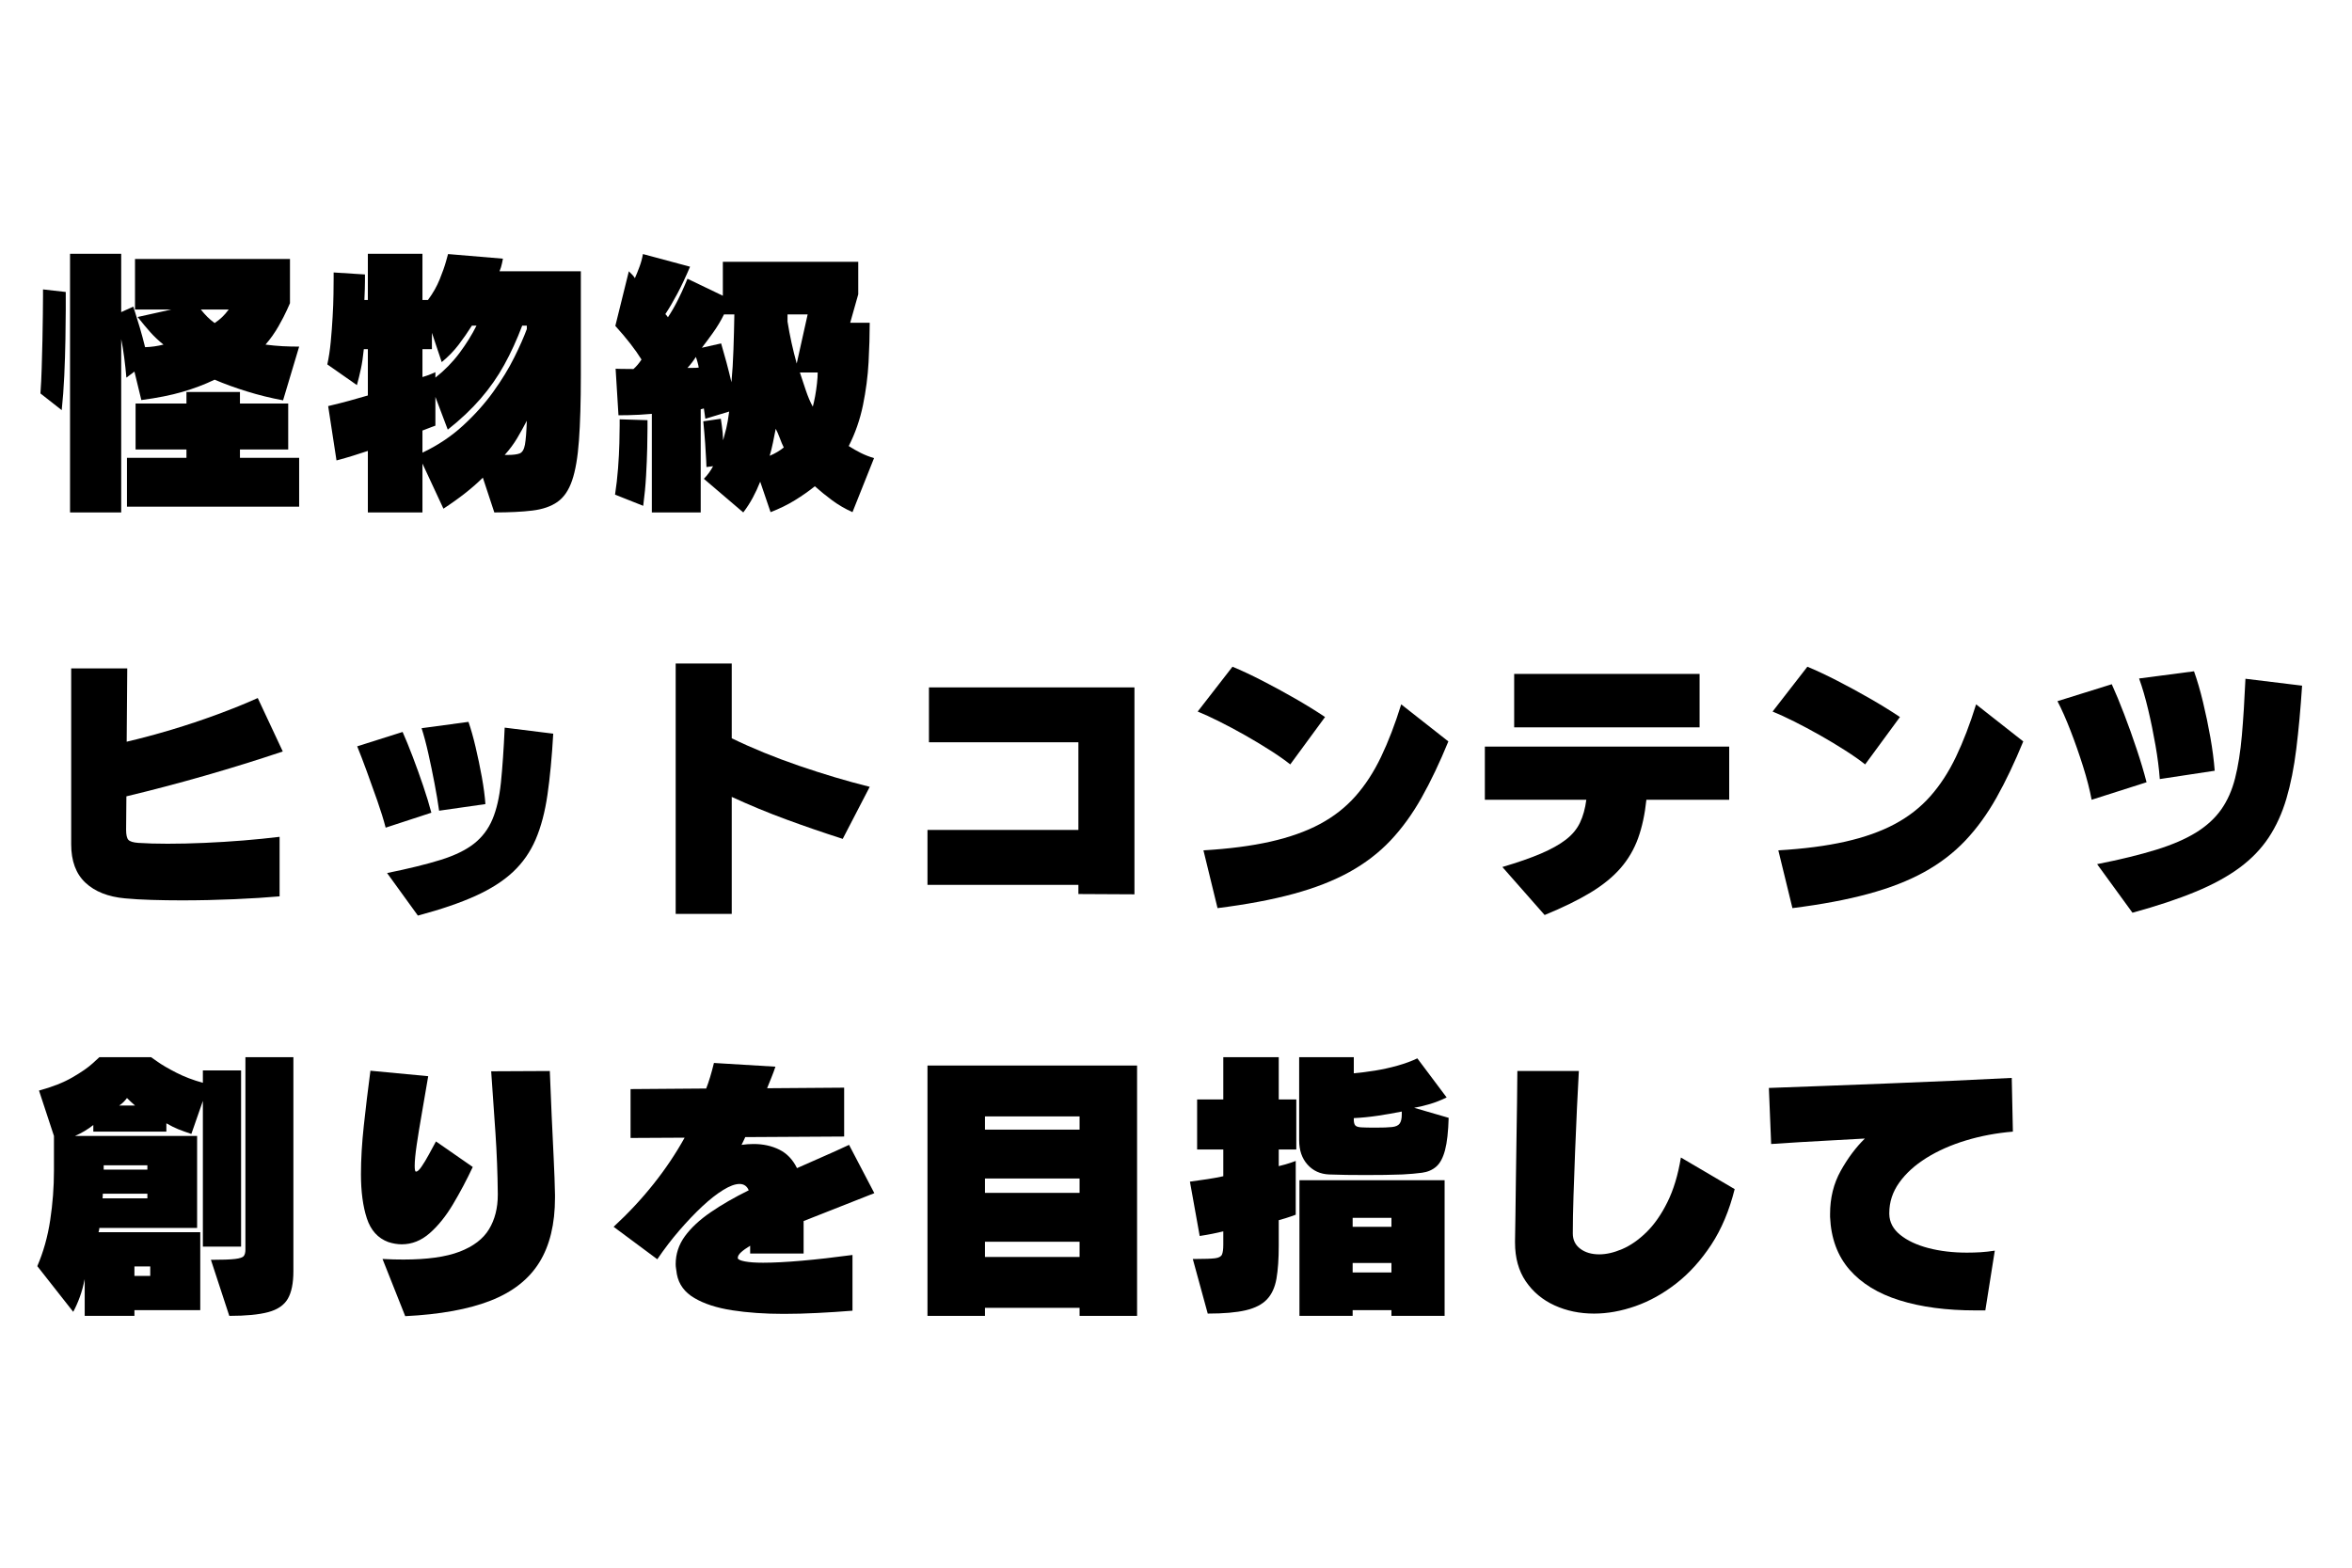 <svg xmlns="http://www.w3.org/2000/svg" xmlns:xlink="http://www.w3.org/1999/xlink" width="1200" viewBox="0 0 900 600" height="800" preserveAspectRatio="xMidYMid meet"><defs><g></g></defs><g fill="#000000" fill-opacity="1"><g transform="translate(9.973, 187.875)"><g><path d="M 13.641 -30.906 L 5.5 -37.297 C 5.719 -40.223 5.879 -43.461 5.984 -47.016 C 6.098 -50.578 6.191 -54.117 6.266 -57.641 C 6.336 -61.16 6.391 -64.383 6.422 -67.312 C 6.461 -70.25 6.484 -72.613 6.484 -74.406 C 6.484 -76.207 6.484 -77.109 6.484 -77.109 L 15.188 -76.125 L 15.188 -69.297 C 15.188 -66.223 15.145 -62.445 15.062 -57.969 C 14.988 -53.5 14.844 -48.879 14.625 -44.109 C 14.406 -39.336 14.078 -34.938 13.641 -30.906 Z M 104.5 -55.219 L 98.344 -34.656 C 93.645 -35.531 89.039 -36.664 84.531 -38.062 C 80.02 -39.457 75.895 -40.957 72.156 -42.562 C 68.344 -40.727 64.234 -39.172 59.828 -37.891 C 55.43 -36.609 50.191 -35.566 44.109 -34.766 L 41.469 -45.656 L 38.391 -43.344 C 38.172 -45.906 37.895 -48.469 37.562 -51.031 C 37.227 -53.602 36.844 -55.953 36.406 -58.078 L 36.406 8.25 L 16.828 8.25 L 16.828 -90.75 L 36.406 -90.75 L 36.406 -68.422 L 41.031 -70.516 C 41.031 -70.516 41.266 -69.781 41.734 -68.312 C 42.211 -66.844 42.801 -64.93 43.5 -62.578 C 44.195 -60.234 44.879 -57.707 45.547 -55 C 47.891 -55.07 50.234 -55.398 52.578 -55.984 C 50.672 -57.523 48.984 -59.117 47.516 -60.766 C 46.047 -62.422 44.438 -64.348 42.688 -66.547 L 55.547 -69.406 L 41.688 -69.406 L 41.688 -88.766 L 100.984 -88.766 L 100.984 -71.828 C 100.984 -71.828 100.598 -70.961 99.828 -69.234 C 99.055 -67.516 97.973 -65.426 96.578 -62.969 C 95.18 -60.52 93.531 -58.191 91.625 -55.984 C 93.906 -55.691 96.07 -55.488 98.125 -55.375 C 100.176 -55.27 102.301 -55.219 104.5 -55.219 Z M 104.5 6.047 L 38.609 6.047 L 38.609 -12.656 L 61.375 -12.656 L 61.375 -15.844 L 41.906 -15.844 L 41.906 -33.438 L 61.375 -33.438 L 61.375 -37.844 L 81.844 -37.844 L 81.844 -33.438 L 100.312 -33.438 L 100.312 -15.844 L 81.844 -15.844 L 81.844 -12.656 L 104.5 -12.656 Z M 77.547 -69.406 L 66.875 -69.406 C 67.758 -68.312 68.586 -67.379 69.359 -66.609 C 70.129 -65.836 71.062 -65.047 72.156 -64.234 C 73.258 -64.973 74.211 -65.727 75.016 -66.5 C 75.828 -67.27 76.672 -68.238 77.547 -69.406 Z M 77.547 -69.406 "></path></g></g></g><g fill="#000000" fill-opacity="1"><g transform="translate(119.965, 187.875)"><g><path d="M 69.188 8.25 L 64.797 -5.062 C 60.898 -1.176 55.875 2.781 49.719 6.812 L 41.688 -10.453 L 41.688 8.25 L 20.797 8.25 L 20.797 -15.297 C 18.734 -14.629 16.844 -14.02 15.125 -13.469 C 13.406 -12.926 11.297 -12.32 8.797 -11.656 L 5.609 -32.453 C 8.691 -33.18 11.367 -33.859 13.641 -34.484 C 15.91 -35.109 18.297 -35.785 20.797 -36.516 L 20.797 -54.234 L 19.25 -54.234 C 18.957 -51.297 18.586 -48.801 18.141 -46.75 C 17.703 -44.695 17.191 -42.609 16.609 -40.484 L 5.281 -48.406 C 5.863 -51.039 6.301 -53.93 6.594 -57.078 C 6.895 -60.234 7.133 -63.391 7.312 -66.547 C 7.5 -69.703 7.609 -72.582 7.641 -75.188 C 7.68 -77.789 7.703 -79.828 7.703 -81.297 L 7.703 -83.594 L 19.688 -82.828 C 19.688 -82.828 19.688 -81.984 19.688 -80.297 C 19.688 -78.609 19.613 -76.191 19.469 -73.047 L 20.797 -73.047 L 20.797 -90.75 L 41.688 -90.75 L 41.688 -73.047 L 43.781 -73.047 C 45.688 -75.609 47.188 -78.242 48.281 -80.953 C 49.383 -83.672 50.191 -85.961 50.703 -87.828 C 51.223 -89.703 51.484 -90.641 51.484 -90.641 L 72.484 -88.875 C 72.484 -88.875 72.375 -88.32 72.156 -87.219 C 71.938 -86.125 71.609 -85.066 71.172 -84.047 L 102.297 -84.047 L 102.297 -44.219 C 102.297 -34.176 102.055 -25.891 101.578 -19.359 C 101.109 -12.828 100.227 -7.691 98.938 -3.953 C 97.656 -0.211 95.785 2.516 93.328 4.234 C 90.879 5.953 87.691 7.051 83.766 7.531 C 79.836 8.008 74.977 8.25 69.188 8.25 Z M 46.641 -45.438 L 46.641 -43.344 C 50.16 -46.125 53.223 -49.254 55.828 -52.734 C 58.43 -56.223 60.613 -59.727 62.375 -63.25 L 60.609 -63.25 C 58.992 -60.688 57.285 -58.227 55.484 -55.875 C 53.691 -53.531 51.551 -51.332 49.062 -49.281 L 45.312 -60.5 L 45.312 -54.234 L 41.688 -54.234 L 41.688 -43.562 C 42.938 -43.926 44.07 -44.328 45.094 -44.766 C 46.125 -45.211 46.641 -45.438 46.641 -45.438 Z M 51.375 -23.438 L 46.641 -35.969 L 46.641 -24.969 C 46.641 -24.969 46.086 -24.766 44.984 -24.359 C 43.891 -23.961 42.789 -23.539 41.688 -23.094 L 41.688 -14.625 C 47.551 -17.414 52.719 -20.863 57.188 -24.969 C 61.664 -29.07 65.535 -33.395 68.797 -37.938 C 72.066 -42.488 74.742 -46.875 76.828 -51.094 C 78.922 -55.312 80.52 -58.926 81.625 -61.938 L 81.625 -63.25 L 79.859 -63.25 C 77.805 -57.82 75.516 -52.816 72.984 -48.234 C 70.453 -43.648 67.441 -39.344 63.953 -35.312 C 60.473 -31.281 56.281 -27.32 51.375 -23.438 Z M 73.156 -13.75 L 74.141 -13.75 C 76.336 -13.75 77.93 -13.945 78.922 -14.344 C 79.91 -14.75 80.57 -15.867 80.906 -17.703 C 81.238 -19.535 81.477 -22.582 81.625 -26.844 C 80.445 -24.57 79.219 -22.352 77.938 -20.188 C 76.656 -18.02 75.062 -15.875 73.156 -13.75 Z M 73.156 -13.75 "></path></g></g></g><g fill="#000000" fill-opacity="1"><g transform="translate(229.957, 187.875)"><g><path d="M 104.5 -12.547 L 96.25 8.141 C 93.457 6.891 90.867 5.383 88.484 3.625 C 86.109 1.863 83.895 0.066 81.844 -1.766 C 79.57 0.066 77.039 1.844 74.25 3.562 C 71.457 5.289 68.344 6.816 64.906 8.141 L 60.938 -3.516 C 60.062 -1.316 59.109 0.734 58.078 2.641 C 57.055 4.547 55.848 6.414 54.453 8.25 L 39.375 -4.625 C 40.113 -5.352 40.789 -6.156 41.406 -7.031 C 42.031 -7.914 42.531 -8.723 42.906 -9.453 L 40.375 -9.125 C 40.375 -9.125 40.336 -9.969 40.266 -11.656 C 40.191 -13.344 40.062 -15.523 39.875 -18.203 C 39.688 -20.879 39.445 -23.688 39.156 -26.625 L 45.875 -27.609 C 45.875 -27.609 46 -26.742 46.25 -25.016 C 46.508 -23.297 46.676 -21.41 46.75 -19.359 C 47.188 -20.898 47.586 -22.422 47.953 -23.922 C 48.328 -25.43 48.695 -27.578 49.062 -30.359 L 39.938 -27.609 C 39.938 -27.609 39.879 -28.031 39.766 -28.875 C 39.648 -29.719 39.52 -30.613 39.375 -31.562 C 39.375 -31.562 39.266 -31.523 39.047 -31.453 C 38.828 -31.379 38.535 -31.305 38.172 -31.234 L 38.172 8.25 L 19.469 8.25 L 19.469 -29.484 C 16.094 -29.191 13.117 -29.023 10.547 -28.984 C 7.984 -28.953 6.703 -28.938 6.703 -28.938 L 5.609 -46.75 C 5.609 -46.75 6.285 -46.727 7.641 -46.688 C 9.004 -46.656 10.602 -46.641 12.438 -46.641 C 13.531 -47.586 14.555 -48.797 15.516 -50.266 C 14.336 -52.172 12.906 -54.207 11.219 -56.375 C 9.531 -58.539 7.625 -60.797 5.5 -63.141 L 10.672 -84.047 C 11.109 -83.598 11.531 -83.172 11.938 -82.766 C 12.344 -82.367 12.691 -81.914 12.984 -81.406 C 13.566 -82.719 14.148 -84.16 14.734 -85.734 C 15.328 -87.316 15.77 -88.953 16.062 -90.641 L 34.094 -85.797 C 32.406 -81.836 30.789 -78.41 29.25 -75.516 C 27.719 -72.617 26.18 -70 24.641 -67.656 C 24.641 -67.656 24.75 -67.539 24.969 -67.312 C 25.188 -67.094 25.406 -66.801 25.625 -66.438 C 27.02 -68.562 28.285 -70.758 29.422 -73.031 C 30.555 -75.312 31.453 -77.238 32.109 -78.812 C 32.773 -80.395 33.109 -81.188 33.109 -81.188 L 46.641 -74.688 L 46.641 -87.672 L 98.453 -87.672 L 98.453 -75.234 L 95.375 -64.344 L 102.844 -64.344 C 102.844 -59.727 102.695 -54.707 102.406 -49.281 C 102.113 -43.852 101.398 -38.367 100.266 -32.828 C 99.129 -27.297 97.312 -22.07 94.812 -17.156 C 96.281 -16.207 97.82 -15.328 99.438 -14.516 C 101.051 -13.711 102.738 -13.055 104.5 -12.547 Z M 16.172 5.719 L 5.391 1.438 C 5.898 -1.863 6.285 -5.238 6.547 -8.688 C 6.805 -12.133 6.973 -15.305 7.047 -18.203 C 7.117 -21.098 7.156 -23.352 7.156 -24.969 L 7.156 -27.391 L 17.812 -27.062 L 17.812 -24.094 C 17.812 -22.188 17.773 -19.617 17.703 -16.391 C 17.629 -13.16 17.484 -9.617 17.266 -5.766 C 17.047 -1.922 16.68 1.906 16.172 5.719 Z M 74.906 -48.734 L 79.094 -67.547 L 71.391 -67.547 L 71.391 -64.797 C 71.828 -62.078 72.336 -59.379 72.922 -56.703 C 73.516 -54.023 74.176 -51.367 74.906 -48.734 Z M 38.609 -54.781 L 45.984 -56.438 C 46.641 -54.227 47.316 -51.82 48.016 -49.219 C 48.711 -46.613 49.352 -44.066 49.938 -41.578 C 50.301 -45.461 50.555 -49.641 50.703 -54.109 C 50.859 -58.586 50.973 -63.066 51.047 -67.547 L 47.078 -67.547 C 45.898 -65.117 44.453 -62.711 42.734 -60.328 C 41.016 -57.953 39.641 -56.102 38.609 -54.781 Z M 37.406 -47.188 C 37.332 -47.77 37.18 -48.461 36.953 -49.266 C 36.734 -50.078 36.516 -50.742 36.297 -51.266 C 36.004 -50.742 35.508 -50.023 34.812 -49.109 C 34.113 -48.191 33.547 -47.516 33.109 -47.078 C 33.691 -47.078 34.422 -47.078 35.297 -47.078 C 36.18 -47.078 36.883 -47.113 37.406 -47.188 Z M 82.938 -45.312 L 76.125 -45.312 C 76.707 -43.562 77.438 -41.363 78.312 -38.719 C 79.195 -36.082 80.113 -33.922 81.062 -32.234 C 81.363 -33.328 81.66 -34.66 81.953 -36.234 C 82.242 -37.816 82.477 -39.43 82.656 -41.078 C 82.844 -42.734 82.938 -44.145 82.938 -45.312 Z M 69.953 -16.609 C 69.441 -17.641 68.93 -18.848 68.422 -20.234 C 67.91 -21.629 67.395 -22.805 66.875 -23.766 C 66.582 -22.223 66.234 -20.477 65.828 -18.531 C 65.43 -16.594 65.008 -14.891 64.562 -13.422 C 66.625 -14.297 68.422 -15.359 69.953 -16.609 Z M 69.953 -16.609 "></path></g></g></g><g fill="#000000" fill-opacity="1"><g transform="translate(9.973, 341.625)"><g><path d="M 97.016 -21.344 L 97.016 1.438 C 92.109 1.875 86.316 2.238 79.641 2.531 C 72.961 2.82 66.289 2.969 59.625 2.969 C 55.664 2.969 51.812 2.91 48.062 2.797 C 44.32 2.691 40.914 2.492 37.844 2.203 C 31.383 1.609 26.336 -0.391 22.703 -3.797 C 19.078 -7.203 17.266 -12.098 17.266 -18.484 L 17.266 -85.797 L 38.719 -85.797 L 38.5 -57.75 C 43.852 -59 49.535 -60.52 55.547 -62.312 C 61.555 -64.113 67.441 -66.078 73.203 -68.203 C 78.961 -70.328 84.113 -72.414 88.656 -74.469 L 98.234 -54.016 C 88.617 -50.785 78.695 -47.703 68.469 -44.766 C 58.238 -41.836 48.211 -39.195 38.391 -36.844 L 38.281 -24.094 C 38.281 -22.113 38.57 -20.812 39.156 -20.188 C 39.75 -19.562 41 -19.176 42.906 -19.031 C 46.195 -18.812 49.938 -18.703 54.125 -18.703 C 58.594 -18.703 63.32 -18.812 68.312 -19.031 C 73.301 -19.25 78.25 -19.555 83.156 -19.953 C 88.07 -20.359 92.691 -20.82 97.016 -21.344 Z M 97.016 -21.344 "></path></g></g></g><g fill="#000000" fill-opacity="1"><g transform="translate(119.965, 341.625)"><g><path d="M 65.781 -33.875 L 48.062 -31.344 C 47.625 -34.5 47.035 -38 46.297 -41.844 C 45.566 -45.695 44.781 -49.492 43.938 -53.234 C 43.102 -56.973 42.242 -60.203 41.359 -62.922 L 59.297 -65.344 C 60.242 -62.625 61.156 -59.395 62.031 -55.656 C 62.914 -51.914 63.707 -48.117 64.406 -44.266 C 65.102 -40.422 65.562 -36.957 65.781 -33.875 Z M 45.094 -30.578 L 27.609 -24.859 C 26.805 -27.941 25.742 -31.367 24.422 -35.141 C 23.098 -38.922 21.758 -42.66 20.406 -46.359 C 19.051 -50.066 17.82 -53.273 16.719 -55.984 L 34.094 -61.484 C 35.27 -58.848 36.555 -55.695 37.953 -52.031 C 39.348 -48.363 40.688 -44.641 41.969 -40.859 C 43.25 -37.086 44.289 -33.66 45.094 -30.578 Z M 39.938 8.797 L 28.156 -7.484 C 36.445 -9.172 43.285 -10.852 48.672 -12.531 C 54.066 -14.219 58.32 -16.289 61.438 -18.75 C 64.551 -21.207 66.895 -24.305 68.469 -28.047 C 70.051 -31.785 71.133 -36.492 71.719 -42.172 C 72.301 -47.859 72.781 -54.848 73.156 -63.141 L 91.734 -60.828 C 91.223 -51.879 90.488 -44.102 89.531 -37.5 C 88.582 -30.906 87.082 -25.207 85.031 -20.406 C 82.977 -15.602 80.098 -11.457 76.391 -7.969 C 72.691 -4.488 67.891 -1.41 61.984 1.266 C 56.078 3.941 48.727 6.453 39.938 8.797 Z M 39.938 8.797 "></path></g></g></g><g fill="#000000" fill-opacity="1"><g transform="translate(229.957, 341.625)"><g><path d="M 102.844 -40.484 L 92.516 -20.562 C 85.18 -22.914 77.973 -25.395 70.891 -28 C 63.816 -30.602 56.867 -33.477 50.047 -36.625 L 50.047 8.141 L 28.594 8.141 L 28.594 -87.672 L 50.047 -87.672 L 50.047 -59.062 C 57.891 -55.25 66.453 -51.75 75.734 -48.562 C 85.016 -45.375 94.051 -42.68 102.844 -40.484 Z M 102.844 -40.484 "></path></g></g></g><g fill="#000000" fill-opacity="1"><g transform="translate(339.949, 341.625)"><g><path d="M 94.156 0.656 L 72.703 0.547 L 72.703 -2.969 L 14.953 -2.969 L 14.953 -23.984 L 72.703 -23.984 L 72.703 -57.531 L 15.516 -57.531 L 15.516 -78.547 L 94.156 -78.547 Z M 94.156 0.656 "></path></g></g></g><g fill="#000000" fill-opacity="1"><g transform="translate(449.941, 341.625)"><g><path d="M 57.094 -67.203 L 43.781 -49.062 C 41.656 -50.75 39.066 -52.562 36.016 -54.5 C 32.973 -56.445 29.766 -58.375 26.391 -60.281 C 23.023 -62.188 19.766 -63.926 16.609 -65.5 C 13.453 -67.082 10.703 -68.348 8.359 -69.297 L 21.672 -86.453 C 25.191 -84.992 29.02 -83.195 33.156 -81.062 C 37.301 -78.938 41.445 -76.68 45.594 -74.297 C 49.738 -71.922 53.57 -69.555 57.094 -67.203 Z M 15.953 5.938 L 10.562 -16.172 C 20.383 -16.754 28.941 -17.867 36.234 -19.516 C 43.535 -21.172 49.828 -23.41 55.109 -26.234 C 60.391 -29.055 64.914 -32.594 68.688 -36.844 C 72.469 -41.102 75.75 -46.145 78.531 -51.969 C 81.32 -57.801 83.891 -64.492 86.234 -72.047 L 104.281 -57.859 C 100.977 -49.797 97.566 -42.629 94.047 -36.359 C 90.523 -30.086 86.547 -24.602 82.109 -19.906 C 77.672 -15.219 72.426 -11.203 66.375 -7.859 C 60.332 -4.523 53.203 -1.742 44.984 0.484 C 36.773 2.723 27.098 4.539 15.953 5.938 Z M 15.953 5.938 "></path></g></g></g><g fill="#000000" fill-opacity="1"><g transform="translate(559.934, 341.625)"><g><path d="M 90.422 -63.25 L 19.469 -63.25 L 19.469 -83.703 L 90.422 -83.703 Z M 101.75 -35.531 L 70.062 -35.531 C 69.477 -29.957 68.414 -25.039 66.875 -20.781 C 65.332 -16.531 63.094 -12.719 60.156 -9.344 C 57.227 -5.977 53.398 -2.863 48.672 0 C 43.941 2.863 38.094 5.723 31.125 8.578 L 14.953 -9.797 C 20.898 -11.555 25.832 -13.273 29.75 -14.953 C 33.676 -16.641 36.848 -18.414 39.266 -20.281 C 41.691 -22.156 43.488 -24.32 44.656 -26.781 C 45.832 -29.238 46.641 -32.156 47.078 -35.531 L 8.25 -35.531 L 8.25 -55.875 L 101.75 -55.875 Z M 101.75 -35.531 "></path></g></g></g><g fill="#000000" fill-opacity="1"><g transform="translate(669.926, 341.625)"><g><path d="M 57.094 -67.203 L 43.781 -49.062 C 41.656 -50.75 39.066 -52.562 36.016 -54.5 C 32.973 -56.445 29.766 -58.375 26.391 -60.281 C 23.023 -62.188 19.766 -63.926 16.609 -65.5 C 13.453 -67.082 10.703 -68.348 8.359 -69.297 L 21.672 -86.453 C 25.191 -84.992 29.02 -83.195 33.156 -81.062 C 37.301 -78.938 41.445 -76.68 45.594 -74.297 C 49.738 -71.922 53.57 -69.555 57.094 -67.203 Z M 15.953 5.938 L 10.562 -16.172 C 20.383 -16.754 28.941 -17.867 36.234 -19.516 C 43.535 -21.172 49.828 -23.41 55.109 -26.234 C 60.391 -29.055 64.914 -32.594 68.688 -36.844 C 72.469 -41.102 75.75 -46.145 78.531 -51.969 C 81.32 -57.801 83.891 -64.492 86.234 -72.047 L 104.281 -57.859 C 100.977 -49.797 97.566 -42.629 94.047 -36.359 C 90.523 -30.086 86.547 -24.602 82.109 -19.906 C 77.672 -15.219 72.426 -11.203 66.375 -7.859 C 60.332 -4.523 53.203 -1.742 44.984 0.484 C 36.773 2.723 27.098 4.539 15.953 5.938 Z M 15.953 5.938 "></path></g></g></g><g fill="#000000" fill-opacity="1"><g transform="translate(779.918, 341.625)"><g><path d="M 67.547 -46.641 L 46.531 -43.453 C 46.238 -47.484 45.688 -51.805 44.875 -56.422 C 44.07 -61.047 43.141 -65.594 42.078 -70.062 C 41.016 -74.539 39.859 -78.504 38.609 -81.953 L 59.625 -84.703 C 60.863 -81.254 62.016 -77.312 63.078 -72.875 C 64.148 -68.438 65.086 -63.941 65.891 -59.391 C 66.691 -54.848 67.242 -50.598 67.547 -46.641 Z M 41.469 -42.234 L 20.453 -35.531 C 19.723 -39.414 18.625 -43.688 17.156 -48.344 C 15.688 -53 14.094 -57.547 12.375 -61.984 C 10.656 -66.422 8.988 -70.18 7.375 -73.266 L 28.156 -79.75 C 29.695 -76.375 31.289 -72.52 32.938 -68.188 C 34.594 -63.863 36.172 -59.445 37.672 -54.938 C 39.18 -50.438 40.445 -46.203 41.469 -42.234 Z M 36.078 7.703 L 22.547 -10.891 C 31.422 -12.648 38.938 -14.484 45.094 -16.391 C 51.258 -18.297 56.359 -20.492 60.391 -22.984 C 64.422 -25.484 67.629 -28.414 70.016 -31.781 C 72.398 -35.156 74.176 -39.148 75.344 -43.766 C 76.52 -48.391 77.383 -53.836 77.938 -60.109 C 78.488 -66.379 78.945 -73.625 79.312 -81.844 L 100.984 -79.203 C 100.391 -70.18 99.648 -62.113 98.766 -55 C 97.891 -47.883 96.629 -41.539 94.984 -35.969 C 93.336 -30.395 91.082 -25.441 88.219 -21.109 C 85.363 -16.785 81.66 -12.938 77.109 -9.562 C 72.566 -6.195 66.938 -3.117 60.219 -0.328 C 53.508 2.453 45.461 5.129 36.078 7.703 Z M 36.078 7.703 "></path></g></g></g><g fill="#000000" fill-opacity="1"><g transform="translate(9.973, 495.375)"><g><path d="M 77.766 8.25 L 70.734 -13.203 C 75.055 -13.203 78.133 -13.312 79.969 -13.531 C 81.801 -13.75 82.922 -14.133 83.328 -14.688 C 83.734 -15.238 83.938 -16.023 83.938 -17.047 L 83.938 -90.75 L 102.297 -90.75 L 102.297 -8.906 C 102.297 -4.289 101.582 -0.754 100.156 1.703 C 98.727 4.16 96.234 5.863 92.672 6.812 C 89.117 7.77 84.148 8.25 77.766 8.25 Z M 66.656 6.047 L 41.469 6.047 L 41.469 8.25 L 22.438 8.25 L 22.438 -5.828 C 21.926 -3.266 21.301 -0.977 20.562 1.031 C 19.832 3.051 18.992 4.941 18.047 6.703 L 4.297 -10.781 C 6.641 -16.207 8.285 -22.07 9.234 -28.375 C 10.191 -34.688 10.672 -40.992 10.672 -47.297 L 10.672 -60.609 L 4.953 -77.984 C 10.086 -79.379 14.359 -81.066 17.766 -83.047 C 21.172 -85.023 23.734 -86.801 25.453 -88.375 C 27.18 -89.957 28.047 -90.75 28.047 -90.75 L 47.844 -90.75 C 47.844 -90.75 48.703 -90.145 50.422 -88.938 C 52.148 -87.727 54.52 -86.352 57.531 -84.812 C 60.539 -83.27 63.914 -81.984 67.656 -80.953 L 67.656 -85.688 L 82.281 -85.688 L 82.281 -18.266 L 67.656 -18.266 L 67.656 -74.031 L 63.25 -61.375 C 61.27 -62.039 59.598 -62.645 58.234 -63.188 C 56.879 -63.738 55.363 -64.492 53.688 -65.453 L 53.688 -62.266 L 25.734 -62.266 L 25.734 -64.797 C 23.609 -63.109 21.266 -61.711 18.703 -60.609 L 65.453 -60.609 L 65.453 -25.406 L 28.047 -25.406 C 28.047 -25.406 28.023 -25.238 27.984 -24.906 C 27.953 -24.582 27.863 -24.203 27.719 -23.766 L 66.656 -23.766 Z M 35.641 -72.266 L 41.688 -72.266 C 41.102 -72.785 40.57 -73.266 40.094 -73.703 C 39.613 -74.141 39.117 -74.613 38.609 -75.125 C 38.242 -74.613 37.801 -74.098 37.281 -73.578 C 36.77 -73.066 36.223 -72.629 35.641 -72.266 Z M 46.422 -47.734 L 46.422 -49.391 L 29.703 -49.391 L 29.703 -47.734 Z M 46.422 -36.734 L 46.422 -38.5 L 29.375 -38.5 C 29.375 -37.914 29.352 -37.473 29.312 -37.172 C 29.281 -36.879 29.266 -36.734 29.266 -36.734 Z M 47.516 -7.047 L 47.516 -10.672 L 41.469 -10.672 L 41.469 -7.047 Z M 47.516 -7.047 "></path></g></g></g><g fill="#000000" fill-opacity="1"><g transform="translate(119.965, 495.375)"><g><path d="M 92.406 -38.062 L 92.406 -36.953 C 92.406 -26.91 90.406 -18.66 86.406 -12.203 C 82.406 -5.754 76.188 -0.879 67.75 2.422 C 59.32 5.723 48.438 7.703 35.094 8.359 L 26.406 -13.531 C 27.863 -13.457 29.254 -13.398 30.578 -13.359 C 31.898 -13.328 33.188 -13.312 34.438 -13.312 C 43.52 -13.312 50.68 -14.316 55.922 -16.328 C 61.172 -18.348 64.914 -21.207 67.156 -24.906 C 69.395 -28.613 70.516 -33 70.516 -38.062 L 70.516 -38.609 C 70.441 -46.234 70.145 -53.93 69.625 -61.703 C 69.113 -69.484 68.566 -77.367 67.984 -85.359 L 90.422 -85.469 C 90.641 -79.969 90.875 -74.336 91.125 -68.578 C 91.383 -62.828 91.645 -57.312 91.906 -52.031 C 92.164 -46.75 92.332 -42.094 92.406 -38.062 Z M 39.156 -46.969 L 39.266 -46.969 C 39.785 -46.969 40.484 -47.609 41.359 -48.891 C 42.242 -50.172 43.18 -51.727 44.172 -53.562 C 45.16 -55.395 46.055 -57.047 46.859 -58.516 L 60.938 -48.734 C 58.594 -43.742 56.062 -38.973 53.344 -34.422 C 50.633 -29.879 47.664 -26.195 44.438 -23.375 C 41.207 -20.551 37.648 -19.141 33.766 -19.141 C 32.961 -19.141 32.117 -19.211 31.234 -19.359 C 30.359 -19.504 29.477 -19.723 28.594 -20.016 C 24.633 -21.484 21.906 -24.508 20.406 -29.094 C 18.906 -33.676 18.156 -39.305 18.156 -45.984 C 18.156 -51.629 18.52 -57.82 19.25 -64.562 C 19.977 -71.312 20.82 -78.316 21.781 -85.578 L 43.891 -83.484 C 43.086 -78.648 42.281 -73.941 41.469 -69.359 C 40.664 -64.773 40.004 -60.723 39.484 -57.203 C 38.973 -53.68 38.719 -51.004 38.719 -49.172 C 38.719 -47.773 38.863 -47.039 39.156 -46.969 Z M 39.156 -46.969 "></path></g></g></g><g fill="#000000" fill-opacity="1"><g transform="translate(229.957, 495.375)"><g><path d="M 96.25 -15.062 L 96.25 6.266 C 91.707 6.629 87.219 6.922 82.781 7.141 C 78.344 7.367 74.066 7.484 69.953 7.484 C 62.691 7.484 56.109 7.023 50.203 6.109 C 44.305 5.191 39.488 3.629 35.75 1.422 C 32.008 -0.773 29.773 -3.816 29.047 -7.703 C 28.973 -8.359 28.879 -9.016 28.766 -9.672 C 28.648 -10.336 28.594 -10.961 28.594 -11.547 C 28.594 -15.43 29.766 -18.988 32.109 -22.219 C 34.461 -25.445 37.75 -28.508 41.969 -31.406 C 46.188 -34.301 51.047 -37.102 56.547 -39.812 C 55.879 -41.426 54.703 -42.234 53.016 -42.234 C 51.328 -42.234 49.238 -41.461 46.75 -39.922 C 44.258 -38.391 41.582 -36.285 38.719 -33.609 C 35.863 -30.93 32.945 -27.867 29.969 -24.422 C 27 -20.973 24.195 -17.305 21.562 -13.422 L 4.844 -25.844 C 10.488 -31.051 15.582 -36.516 20.125 -42.234 C 24.676 -47.953 28.641 -53.859 32.016 -59.953 L 11.328 -59.844 L 11.328 -78.547 L 40.266 -78.766 C 41.285 -81.328 42.273 -84.586 43.234 -88.547 L 66.766 -87.125 C 66.328 -85.801 65.832 -84.457 65.281 -83.094 C 64.727 -81.738 64.16 -80.332 63.578 -78.875 L 93.062 -79.094 L 93.062 -60.391 L 55.219 -60.172 C 55 -59.66 54.758 -59.145 54.5 -58.625 C 54.25 -58.113 54.016 -57.641 53.797 -57.203 C 55.328 -57.422 56.863 -57.531 58.406 -57.531 C 62.07 -57.531 65.352 -56.812 68.25 -55.375 C 71.145 -53.945 73.398 -51.586 75.016 -48.297 C 78.242 -49.754 81.508 -51.195 84.812 -52.625 C 88.113 -54.062 91.488 -55.586 94.938 -57.203 L 104.609 -38.719 L 77.547 -28.047 L 77.547 -15.625 L 57.094 -15.625 L 57.094 -18.594 C 55.625 -17.707 54.469 -16.879 53.625 -16.109 C 52.781 -15.336 52.359 -14.625 52.359 -13.969 L 52.359 -13.859 C 52.43 -13.348 53.328 -12.926 55.047 -12.594 C 56.773 -12.258 59.109 -12.094 62.047 -12.094 C 66.004 -12.094 70.93 -12.348 76.828 -12.859 C 82.734 -13.379 89.207 -14.113 96.25 -15.062 Z M 96.25 -15.062 "></path></g></g></g><g fill="#000000" fill-opacity="1"><g transform="translate(339.949, 495.375)"><g><path d="M 95.156 8.25 L 73.156 8.25 L 73.156 5.172 L 36.953 5.172 L 36.953 8.25 L 14.953 8.25 L 14.953 -87.562 L 95.156 -87.562 Z M 73.156 -63.031 L 73.156 -68.094 L 36.953 -68.094 L 36.953 -63.031 Z M 73.156 -38.828 L 73.156 -44.328 L 36.953 -44.328 L 36.953 -38.828 Z M 73.156 -14.297 L 73.156 -20.125 L 36.953 -20.125 L 36.953 -14.297 Z M 73.156 -14.297 "></path></g></g></g><g fill="#000000" fill-opacity="1"><g transform="translate(449.941, 495.375)"><g><path d="M 91.188 -71.391 L 104.391 -67.547 C 104.242 -62.266 103.785 -58.156 103.016 -55.219 C 102.242 -52.281 101.125 -50.172 99.656 -48.891 C 98.188 -47.609 96.367 -46.82 94.203 -46.531 C 92.047 -46.238 89.539 -46.02 86.688 -45.875 C 84.625 -45.801 82.383 -45.742 79.969 -45.703 C 77.551 -45.672 75.094 -45.656 72.594 -45.656 C 70.102 -45.656 67.664 -45.672 65.281 -45.703 C 62.895 -45.742 60.676 -45.801 58.625 -45.875 C 55.25 -46.02 52.5 -47.281 50.375 -49.656 C 48.25 -52.039 47.188 -55.141 47.188 -58.953 L 47.188 -90.75 L 68.094 -90.75 L 68.094 -84.594 C 70.582 -84.812 73.289 -85.156 76.219 -85.625 C 79.156 -86.102 82.051 -86.742 84.906 -87.547 C 87.77 -88.359 90.27 -89.281 92.406 -90.312 L 103.625 -75.344 C 101.344 -74.25 99.191 -73.406 97.172 -72.812 C 95.16 -72.227 93.164 -71.754 91.188 -71.391 Z M 12.203 7.375 L 6.484 -13.531 L 7.703 -13.531 C 11.148 -13.531 13.586 -13.617 15.016 -13.797 C 16.441 -13.984 17.32 -14.461 17.656 -15.234 C 17.988 -16.004 18.156 -17.27 18.156 -19.031 L 18.156 -24.094 C 16.906 -23.801 15.562 -23.504 14.125 -23.203 C 12.695 -22.91 11.031 -22.617 9.125 -22.328 L 5.391 -43.125 C 8.023 -43.488 10.316 -43.816 12.266 -44.109 C 14.211 -44.398 16.176 -44.766 18.156 -45.203 L 18.156 -55.438 L 8.141 -55.438 L 8.141 -74.578 L 18.156 -74.578 L 18.156 -90.75 L 39.375 -90.75 L 39.375 -74.578 L 46.094 -74.578 L 46.094 -55.438 L 39.375 -55.438 L 39.375 -49.062 C 41.207 -49.5 42.75 -49.938 44 -50.375 C 45.25 -50.82 45.875 -51.047 45.875 -51.047 L 45.875 -30.469 C 45.875 -30.469 45.266 -30.25 44.047 -29.812 C 42.836 -29.375 41.281 -28.895 39.375 -28.375 L 39.375 -18.594 C 39.375 -13.531 39.082 -9.328 38.5 -5.984 C 37.914 -2.648 36.707 -0.016 34.875 1.922 C 33.039 3.867 30.328 5.266 26.734 6.109 C 23.141 6.953 18.297 7.375 12.203 7.375 Z M 102.844 8.25 L 82.5 8.25 L 82.5 6.047 L 67.656 6.047 L 67.656 8.25 L 47.297 8.25 L 47.297 -43.672 L 102.844 -43.672 Z M 86.453 -68.859 L 86.453 -69.953 C 83.523 -69.367 80.484 -68.836 77.328 -68.359 C 74.172 -67.891 71.094 -67.582 68.094 -67.438 L 68.094 -66.875 C 68.094 -65.852 68.273 -65.117 68.641 -64.672 C 69.004 -64.234 69.77 -63.977 70.938 -63.906 C 72.113 -63.832 73.953 -63.797 76.453 -63.797 C 79.16 -63.797 81.227 -63.867 82.656 -64.016 C 84.094 -64.16 85.082 -64.598 85.625 -65.328 C 86.176 -66.066 86.453 -67.242 86.453 -68.859 Z M 82.5 -25.844 L 82.5 -29.266 L 67.656 -29.266 L 67.656 -25.844 Z M 82.5 -8.359 L 82.5 -11.984 L 67.656 -11.984 L 67.656 -8.359 Z M 82.5 -8.359 "></path></g></g></g><g fill="#000000" fill-opacity="1"><g transform="translate(559.934, 495.375)"><g><path d="M 83.266 -52.359 L 103.844 -40.266 C 101.789 -32.047 98.801 -24.945 94.875 -18.969 C 90.945 -13 86.488 -8.066 81.5 -4.172 C 76.52 -0.285 71.316 2.609 65.891 4.516 C 60.461 6.422 55.18 7.375 50.047 7.375 C 44.547 7.375 39.504 6.328 34.922 4.234 C 30.336 2.141 26.672 -0.922 23.922 -4.953 C 21.172 -8.984 19.797 -13.93 19.797 -19.797 L 19.797 -20.562 C 19.867 -22.988 19.922 -26.219 19.953 -30.25 C 19.992 -34.281 20.051 -38.754 20.125 -43.672 C 20.195 -48.586 20.27 -53.594 20.344 -58.688 C 20.414 -63.781 20.488 -68.656 20.562 -73.312 C 20.645 -77.969 20.688 -82.02 20.688 -85.469 L 44.219 -85.469 C 44 -81.508 43.758 -76.832 43.5 -71.438 C 43.25 -66.051 43.008 -60.441 42.781 -54.609 C 42.562 -48.785 42.359 -43.141 42.172 -37.672 C 41.992 -32.211 41.906 -27.426 41.906 -23.312 C 41.906 -20.82 42.859 -18.863 44.766 -17.438 C 46.672 -16.008 49.094 -15.297 52.031 -15.297 C 54.738 -15.297 57.672 -15.973 60.828 -17.328 C 63.984 -18.68 67.062 -20.82 70.062 -23.75 C 73.07 -26.688 75.75 -30.52 78.094 -35.25 C 80.445 -39.977 82.172 -45.68 83.266 -52.359 Z M 83.266 -52.359 "></path></g></g></g><g fill="#000000" fill-opacity="1"><g transform="translate(669.926, 495.375)"><g><path d="M 89.766 6.156 L 86.016 6.156 C 74.867 6.156 65.188 4.867 56.969 2.297 C 48.758 -0.266 42.363 -4.18 37.781 -9.453 C 33.195 -14.734 30.723 -21.445 30.359 -29.594 L 30.359 -30.797 C 30.359 -36.891 31.711 -42.375 34.422 -47.25 C 37.141 -52.125 40.223 -56.25 43.672 -59.625 C 38.172 -59.332 33.477 -59.07 29.594 -58.844 C 25.707 -58.625 22.094 -58.422 18.75 -58.234 C 15.414 -58.055 11.77 -57.82 7.812 -57.531 L 6.938 -78.984 C 13.02 -79.203 19.945 -79.457 27.719 -79.75 C 35.488 -80.039 43.609 -80.352 52.078 -80.688 C 60.555 -81.02 68.898 -81.367 77.109 -81.734 C 85.328 -82.098 92.914 -82.461 99.875 -82.828 L 100.312 -62.266 C 94.008 -61.742 88.016 -60.617 82.328 -58.891 C 76.648 -57.172 71.609 -54.938 67.203 -52.188 C 62.805 -49.438 59.344 -46.285 56.812 -42.734 C 54.281 -39.18 53.016 -35.312 53.016 -31.125 L 53.016 -30.688 C 53.086 -27.602 54.477 -24.961 57.188 -22.766 C 59.906 -20.566 63.5 -18.879 67.969 -17.703 C 72.445 -16.535 77.363 -15.953 82.719 -15.953 C 84.477 -15.953 86.238 -16.004 88 -16.109 C 89.758 -16.223 91.555 -16.426 93.391 -16.719 Z M 89.766 6.156 "></path></g></g></g></svg>